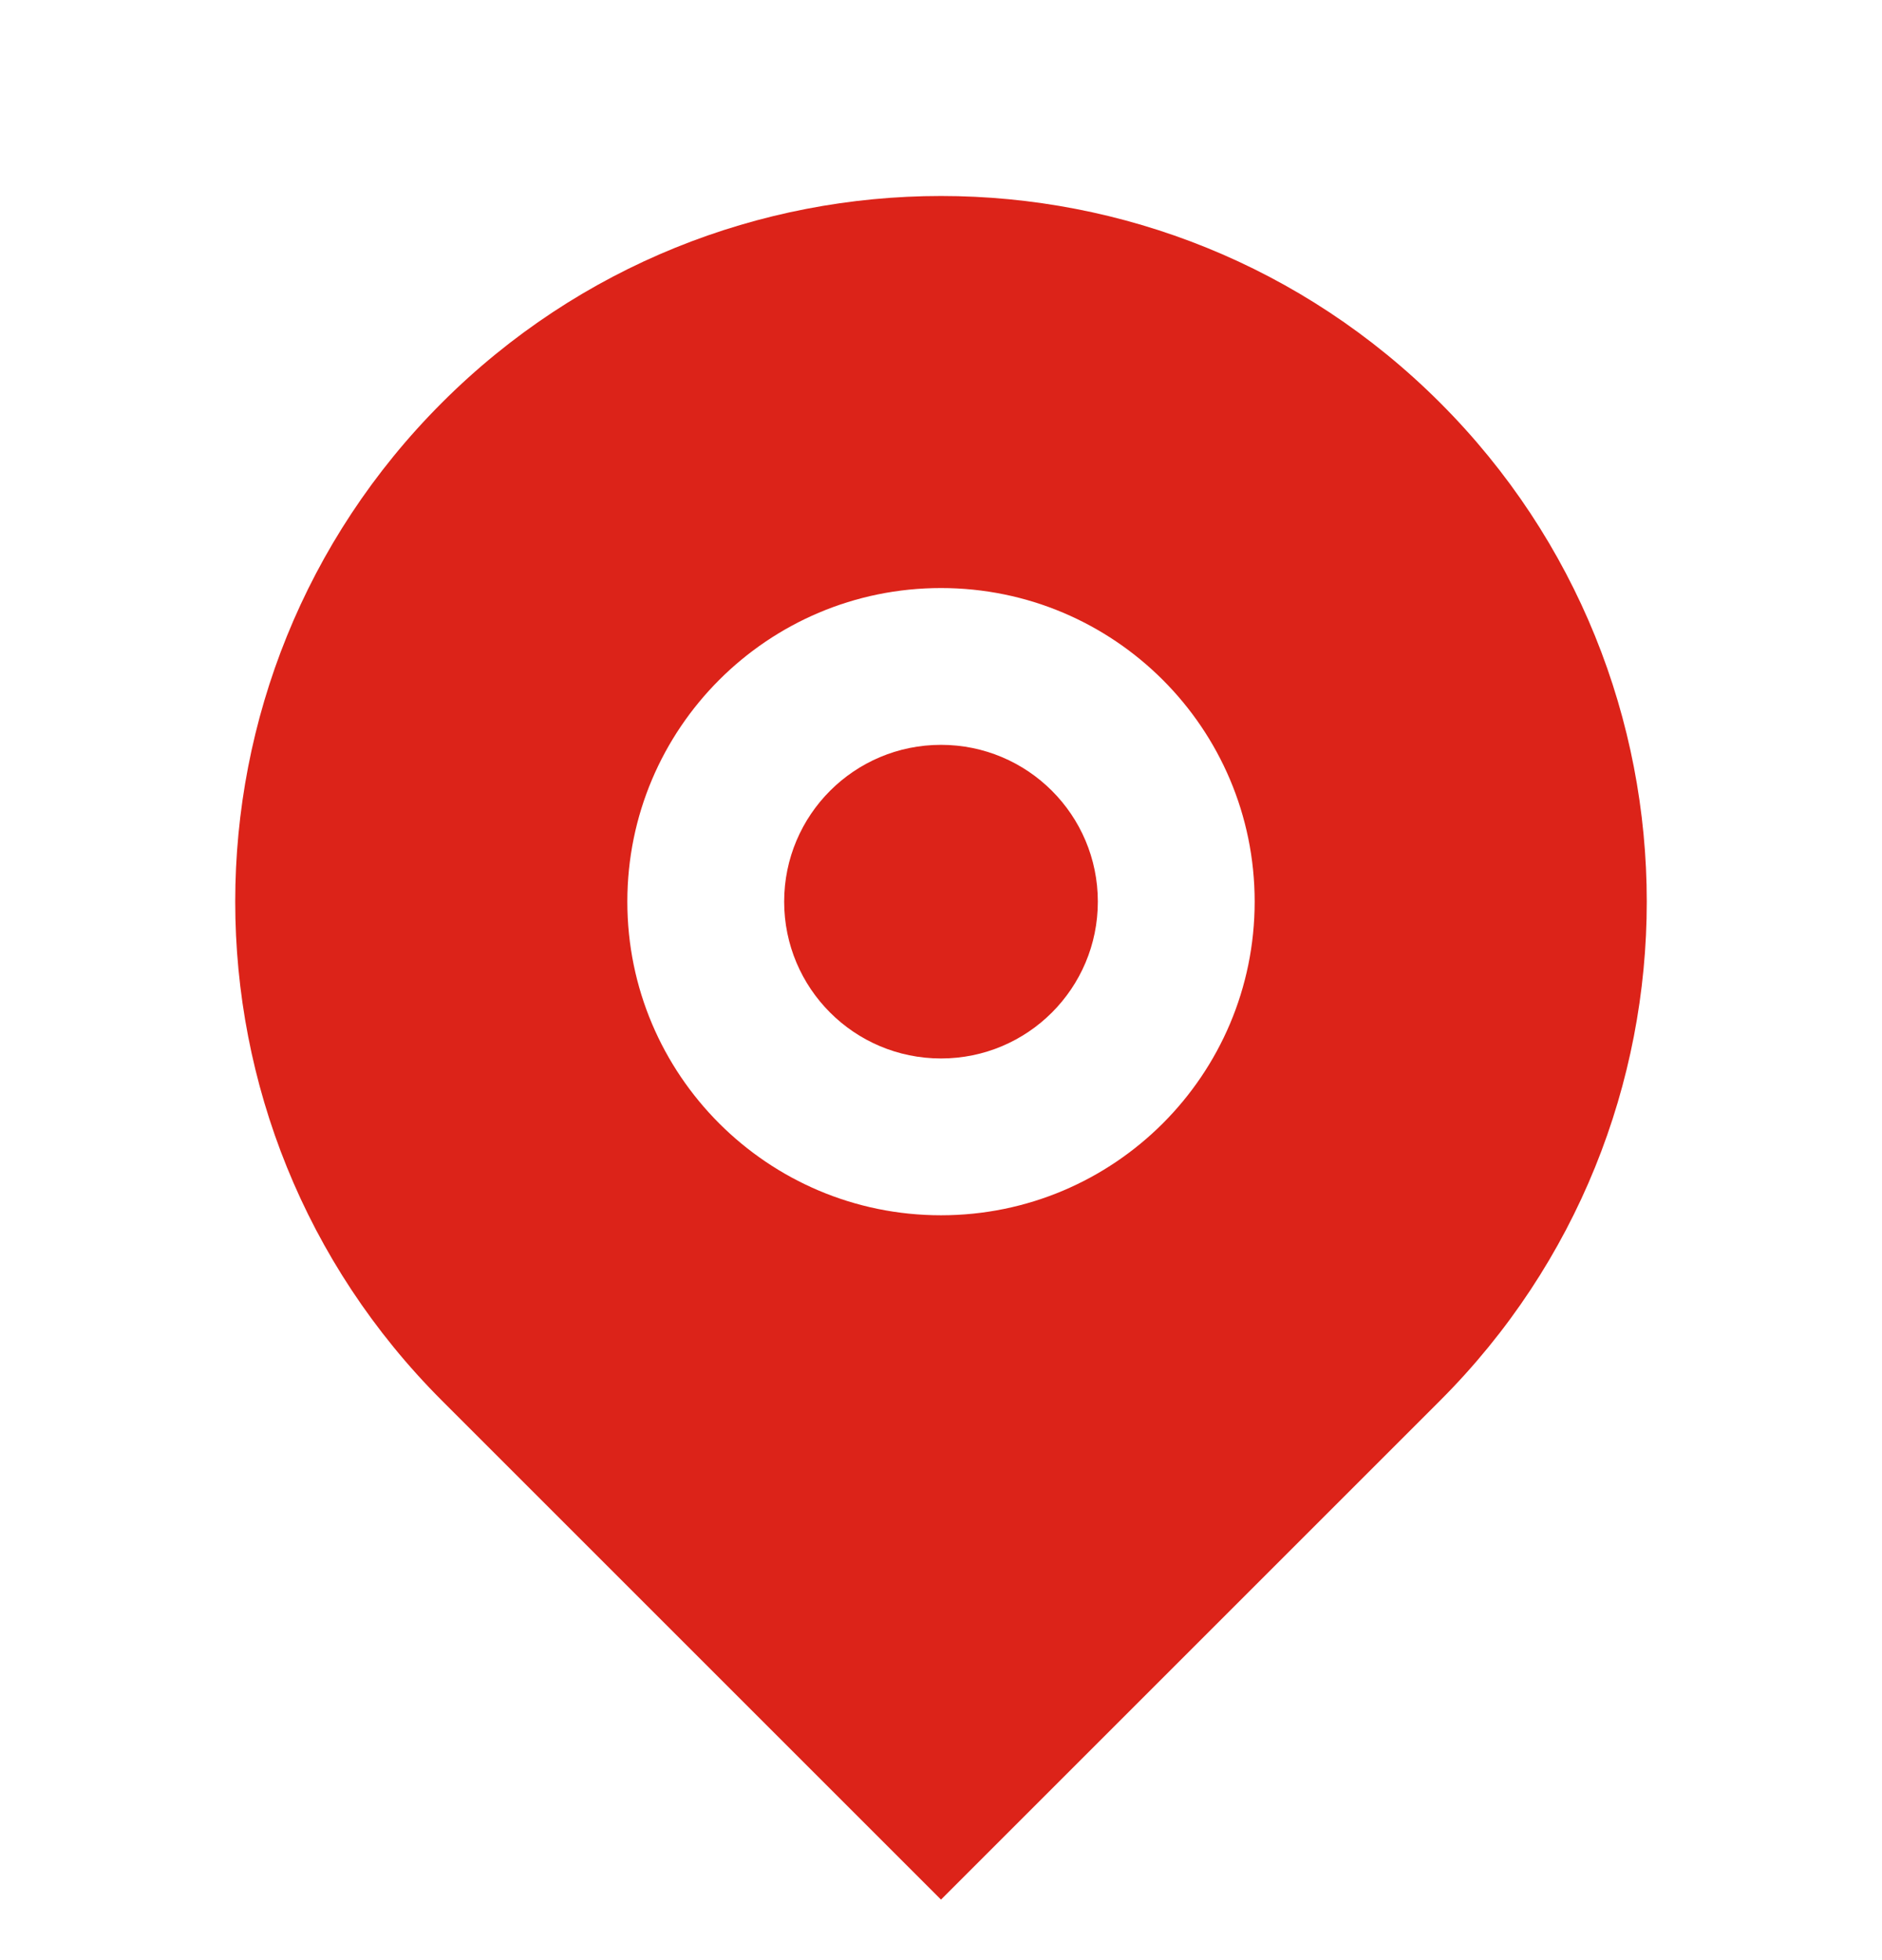 <svg width="24" height="25" viewBox="0 0 24 25" fill="none" xmlns="http://www.w3.org/2000/svg">
<g clip-path="url(#clip0_2811_2625)">
<path d="M18.364 17.864L12 24.228L5.636 17.864C2.121 14.349 2.121 8.651 5.636 5.136C9.151 1.621 14.849 1.621 18.364 5.136C21.879 8.651 21.879 14.349 18.364 17.864ZM12 15.5C14.209 15.5 16 13.709 16 11.5C16 9.291 14.209 7.5 12 7.5C9.791 7.5 8 9.291 8 11.5C8 13.709 9.791 15.5 12 15.5ZM12 13.5C10.895 13.5 10 12.605 10 11.5C10 10.395 10.895 9.5 12 9.5C13.105 9.5 14 10.395 14 11.5C14 12.605 13.105 13.5 12 13.5Z" fill="#DC2319"/>
</g>
<defs>
<clipPath id="clip0_2811_2625">
<rect width="24" height="24" fill="white" transform="translate(0 0.5)"/>
</clipPath>
</defs>
</svg>
